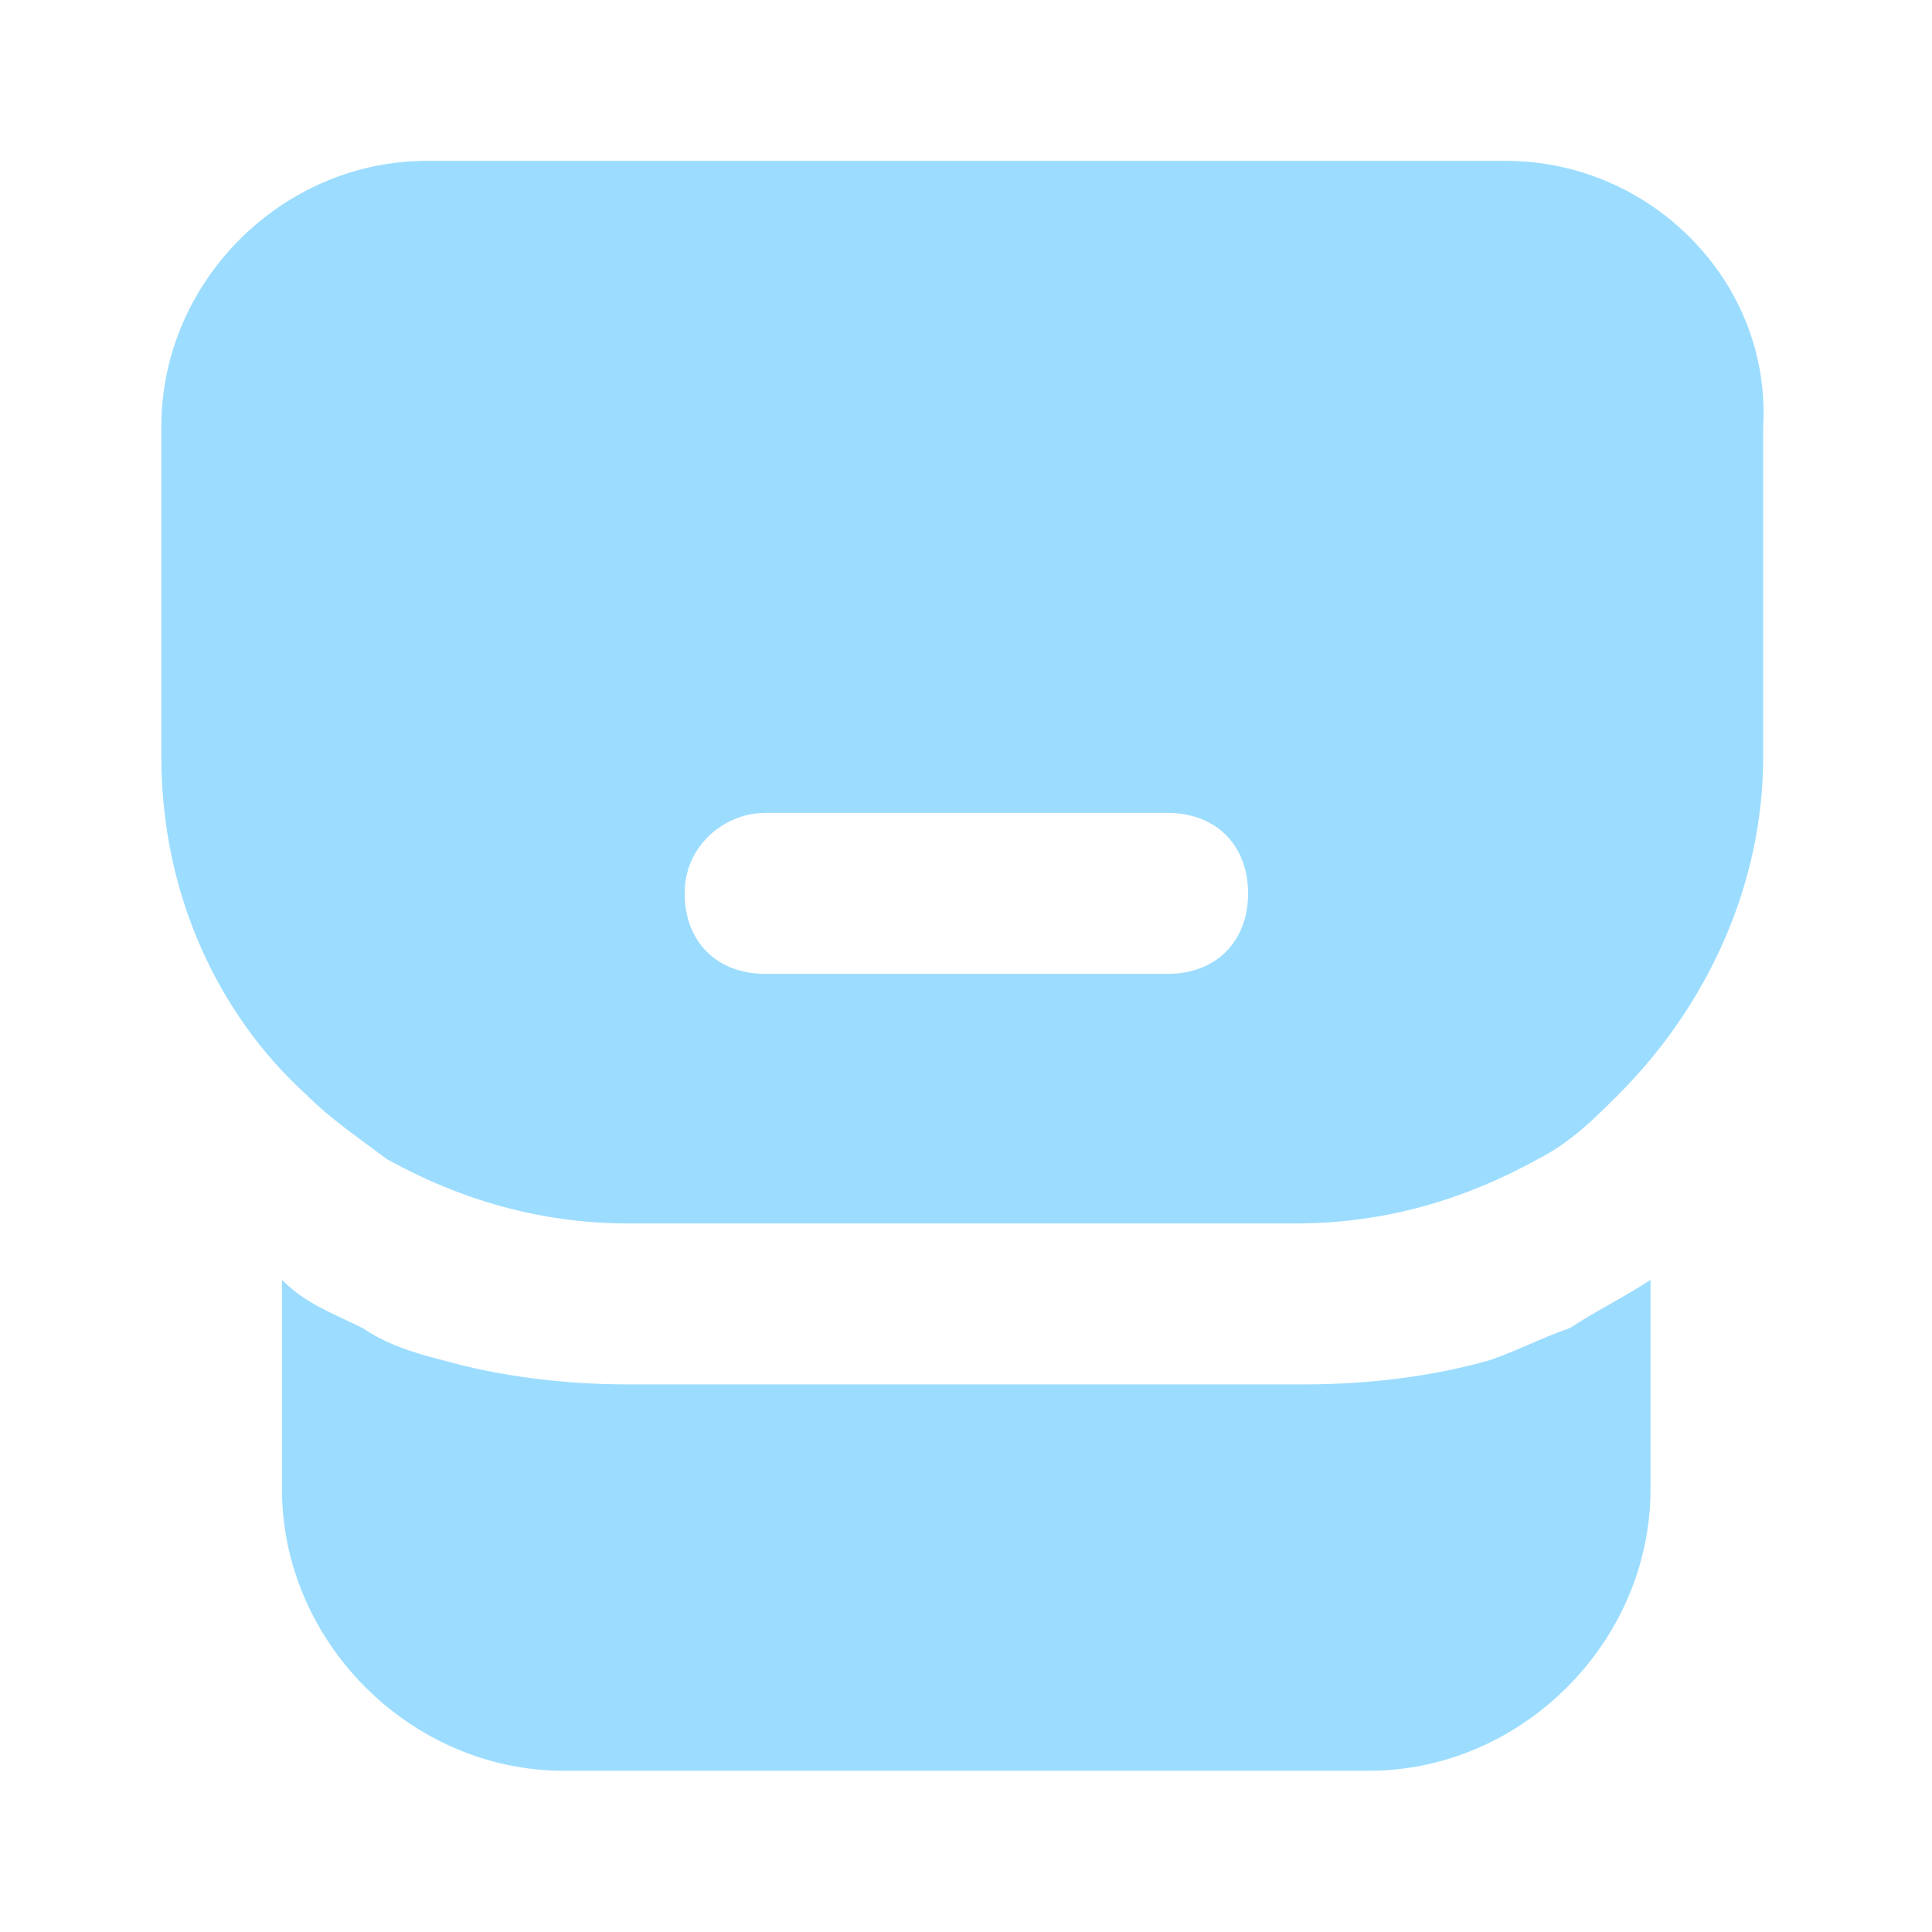 <svg width="16" height="16" viewBox="0 0 16 16" fill="none" xmlns="http://www.w3.org/2000/svg">
<path d="M13.669 12.332C13.669 13.599 12.602 14.665 11.335 14.665H4.669C3.402 14.665 2.335 13.599 2.335 12.332V10.599C2.535 10.799 2.735 10.865 3.002 10.998C3.202 11.131 3.402 11.198 3.669 11.265C4.136 11.398 4.669 11.465 5.202 11.465H10.802C11.335 11.465 11.868 11.398 12.335 11.265C12.535 11.198 12.802 11.065 13.002 10.998C13.202 10.865 13.469 10.732 13.669 10.599V12.332ZM12.47 1.332C13.67 1.332 14.669 2.332 14.602 3.532V6.266C14.602 7.332 14.136 8.332 13.403 9.065C13.203 9.265 13.003 9.465 12.736 9.599C12.136 9.932 11.47 10.132 10.736 10.132H5.203C4.47 10.132 3.803 9.932 3.203 9.599C2.937 9.399 2.736 9.265 2.536 9.065C1.803 8.399 1.336 7.399 1.336 6.266V3.532C1.336 2.332 2.336 1.332 3.536 1.332H12.47ZM6.336 6.732C6.003 6.733 5.67 6.999 5.67 7.398C5.67 7.798 5.936 8.065 6.336 8.065H9.67C10.07 8.065 10.336 7.798 10.336 7.398C10.336 6.999 10.07 6.733 9.67 6.732H6.336Z" fill="#9CDDFF"/>
</svg>
